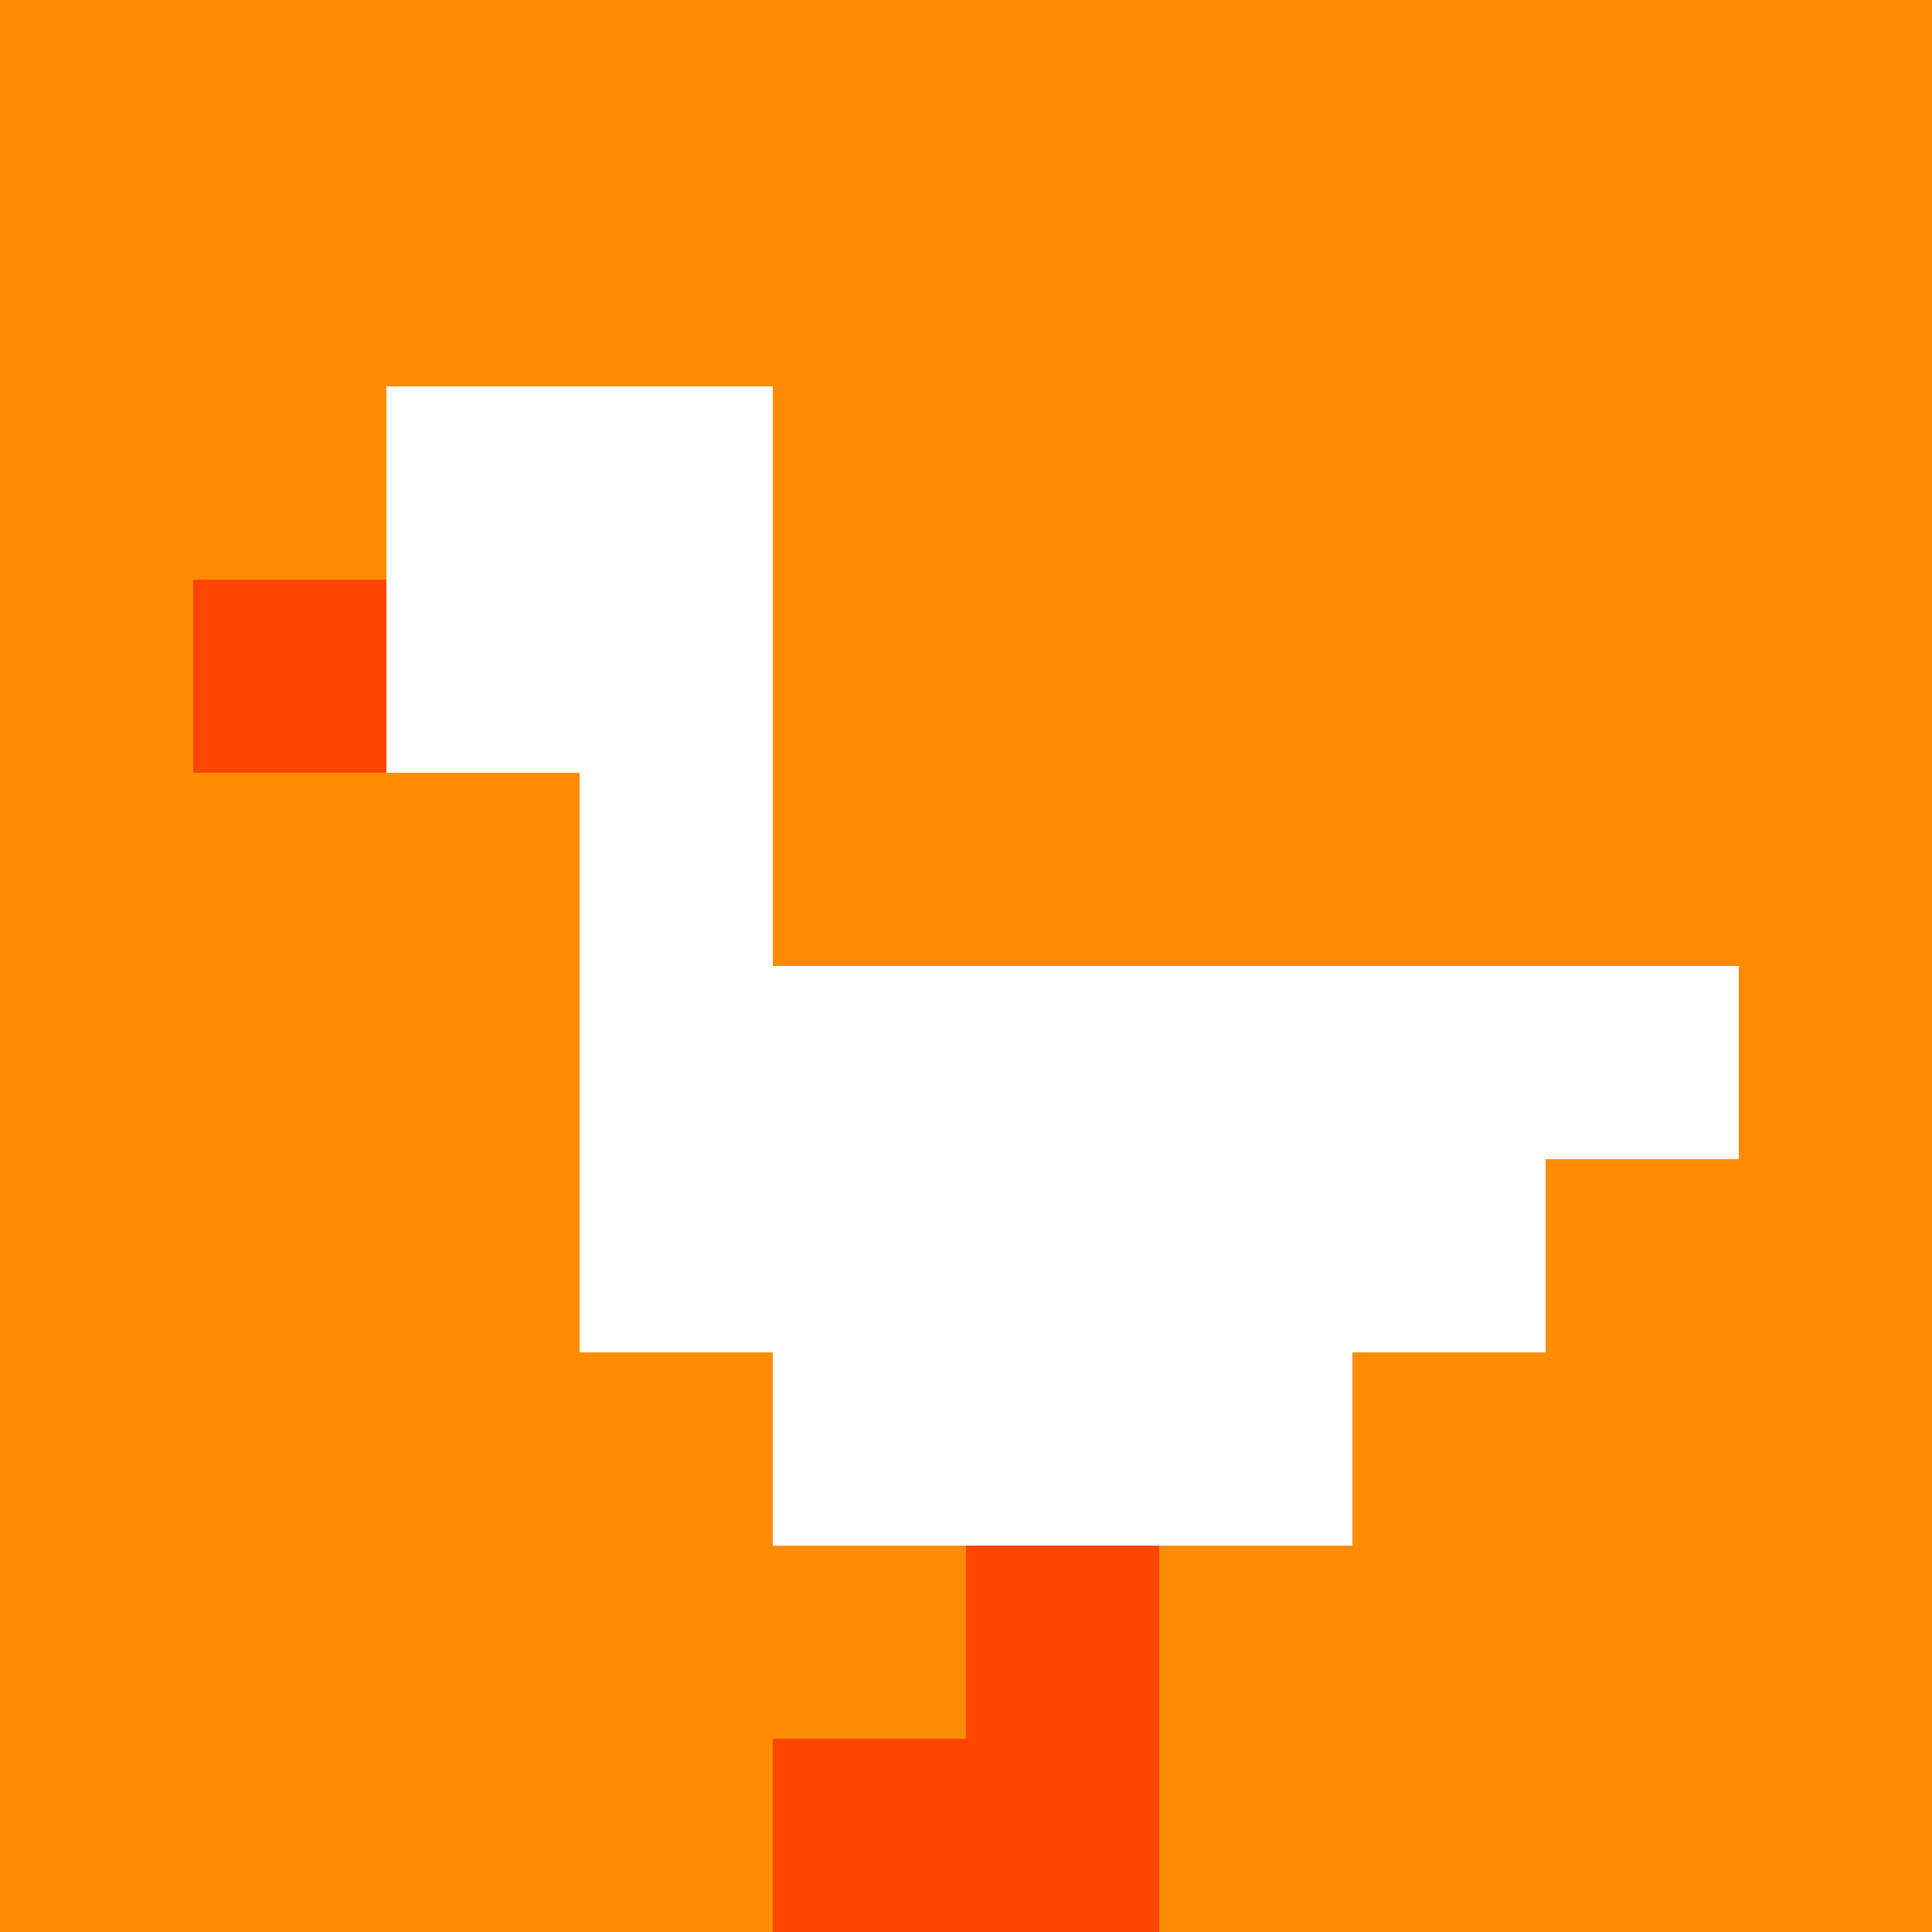 <svg xmlns="http://www.w3.org/2000/svg" version="1.1" width="100%" height="100%" viewBox="0 0 731 731" preserveAspectRatio="xMidYMid meet">
  <title>'goose-pfp-profile' by Dmitri Cherniak</title>
  <desc>The Goose Is Loose (Orange Edition)</desc>
  <rect width="100%" height="100%" fill="#FFFFFF"/>
  <g>
    <g id="0-0">
      <rect x="0" y="0" height="731" width="731" fill="#FF8C00"/>
      <g>
        <rect id="0-0-0-0-5-1" x="0" y="0" width="365.5" height="73.1" fill="#FF8C00"/>
        <rect id="0-0-0-0-1-5" x="0" y="0" width="73.1" height="365.5" fill="#FF8C00"/>
        <rect id="0-0-2-0-1-5" x="146.2" y="0" width="73.1" height="365.5" fill="#FF8C00"/>
        <rect id="0-0-4-0-1-5" x="292.4" y="0" width="73.1" height="365.5" fill="#FF8C00"/>
        <rect id="0-0-6-1-3-3" x="438.6" y="73.1" width="219.3" height="219.3" fill="#FF8C00"/>
        <rect id="0-0-1-6-1-4" x="73.1" y="438.6" width="73.1" height="292.4" fill="#FF8C00"/>
        <rect id="0-0-3-6-1-4" x="219.3" y="438.6" width="73.1" height="292.4" fill="#FF8C00"/>
        <rect id="0-0-5-5-5-1" x="365.5" y="365.5" width="365.5" height="73.1" fill="#FF8C00"/>
        <rect id="0-0-5-8-5-1" x="365.5" y="584.8" width="365.5" height="73.1" fill="#FF8C00"/>
        <rect id="0-0-5-5-1-5" x="365.5" y="365.5" width="73.1" height="365.5" fill="#FF8C00"/>
        <rect id="0-0-9-5-1-5" x="657.9" y="365.5" width="73.1" height="365.5" fill="#FF8C00"/>
      </g>
      <g>
        <rect id="0-0-2-2-2-2" x="146.2" y="146.2" width="146.2" height="146.2" fill="#FFFFFF"/>
        <rect id="0-0-3-2-1-4" x="219.3" y="146.2" width="73.1" height="292.4" fill="#FFFFFF"/>
        <rect id="0-0-4-5-5-1" x="292.4" y="365.5" width="365.5" height="73.1" fill="#FFFFFF"/>
        <rect id="0-0-3-5-5-2" x="219.3" y="365.5" width="365.5" height="146.2" fill="#FFFFFF"/>
        <rect id="0-0-4-5-3-3" x="292.4" y="365.5" width="219.3" height="219.3" fill="#FFFFFF"/>
        <rect id="0-0-1-3-1-1" x="73.1" y="219.3" width="73.1" height="73.1" fill="#FF4500"/>
        <rect id="0-0-5-8-1-2" x="365.5" y="584.8" width="73.1" height="146.2" fill="#FF4500"/>
        <rect id="0-0-4-9-2-1" x="292.4" y="657.9" width="146.2" height="73.1" fill="#FF4500"/>
      </g>
    </g>
  </g>
</svg>